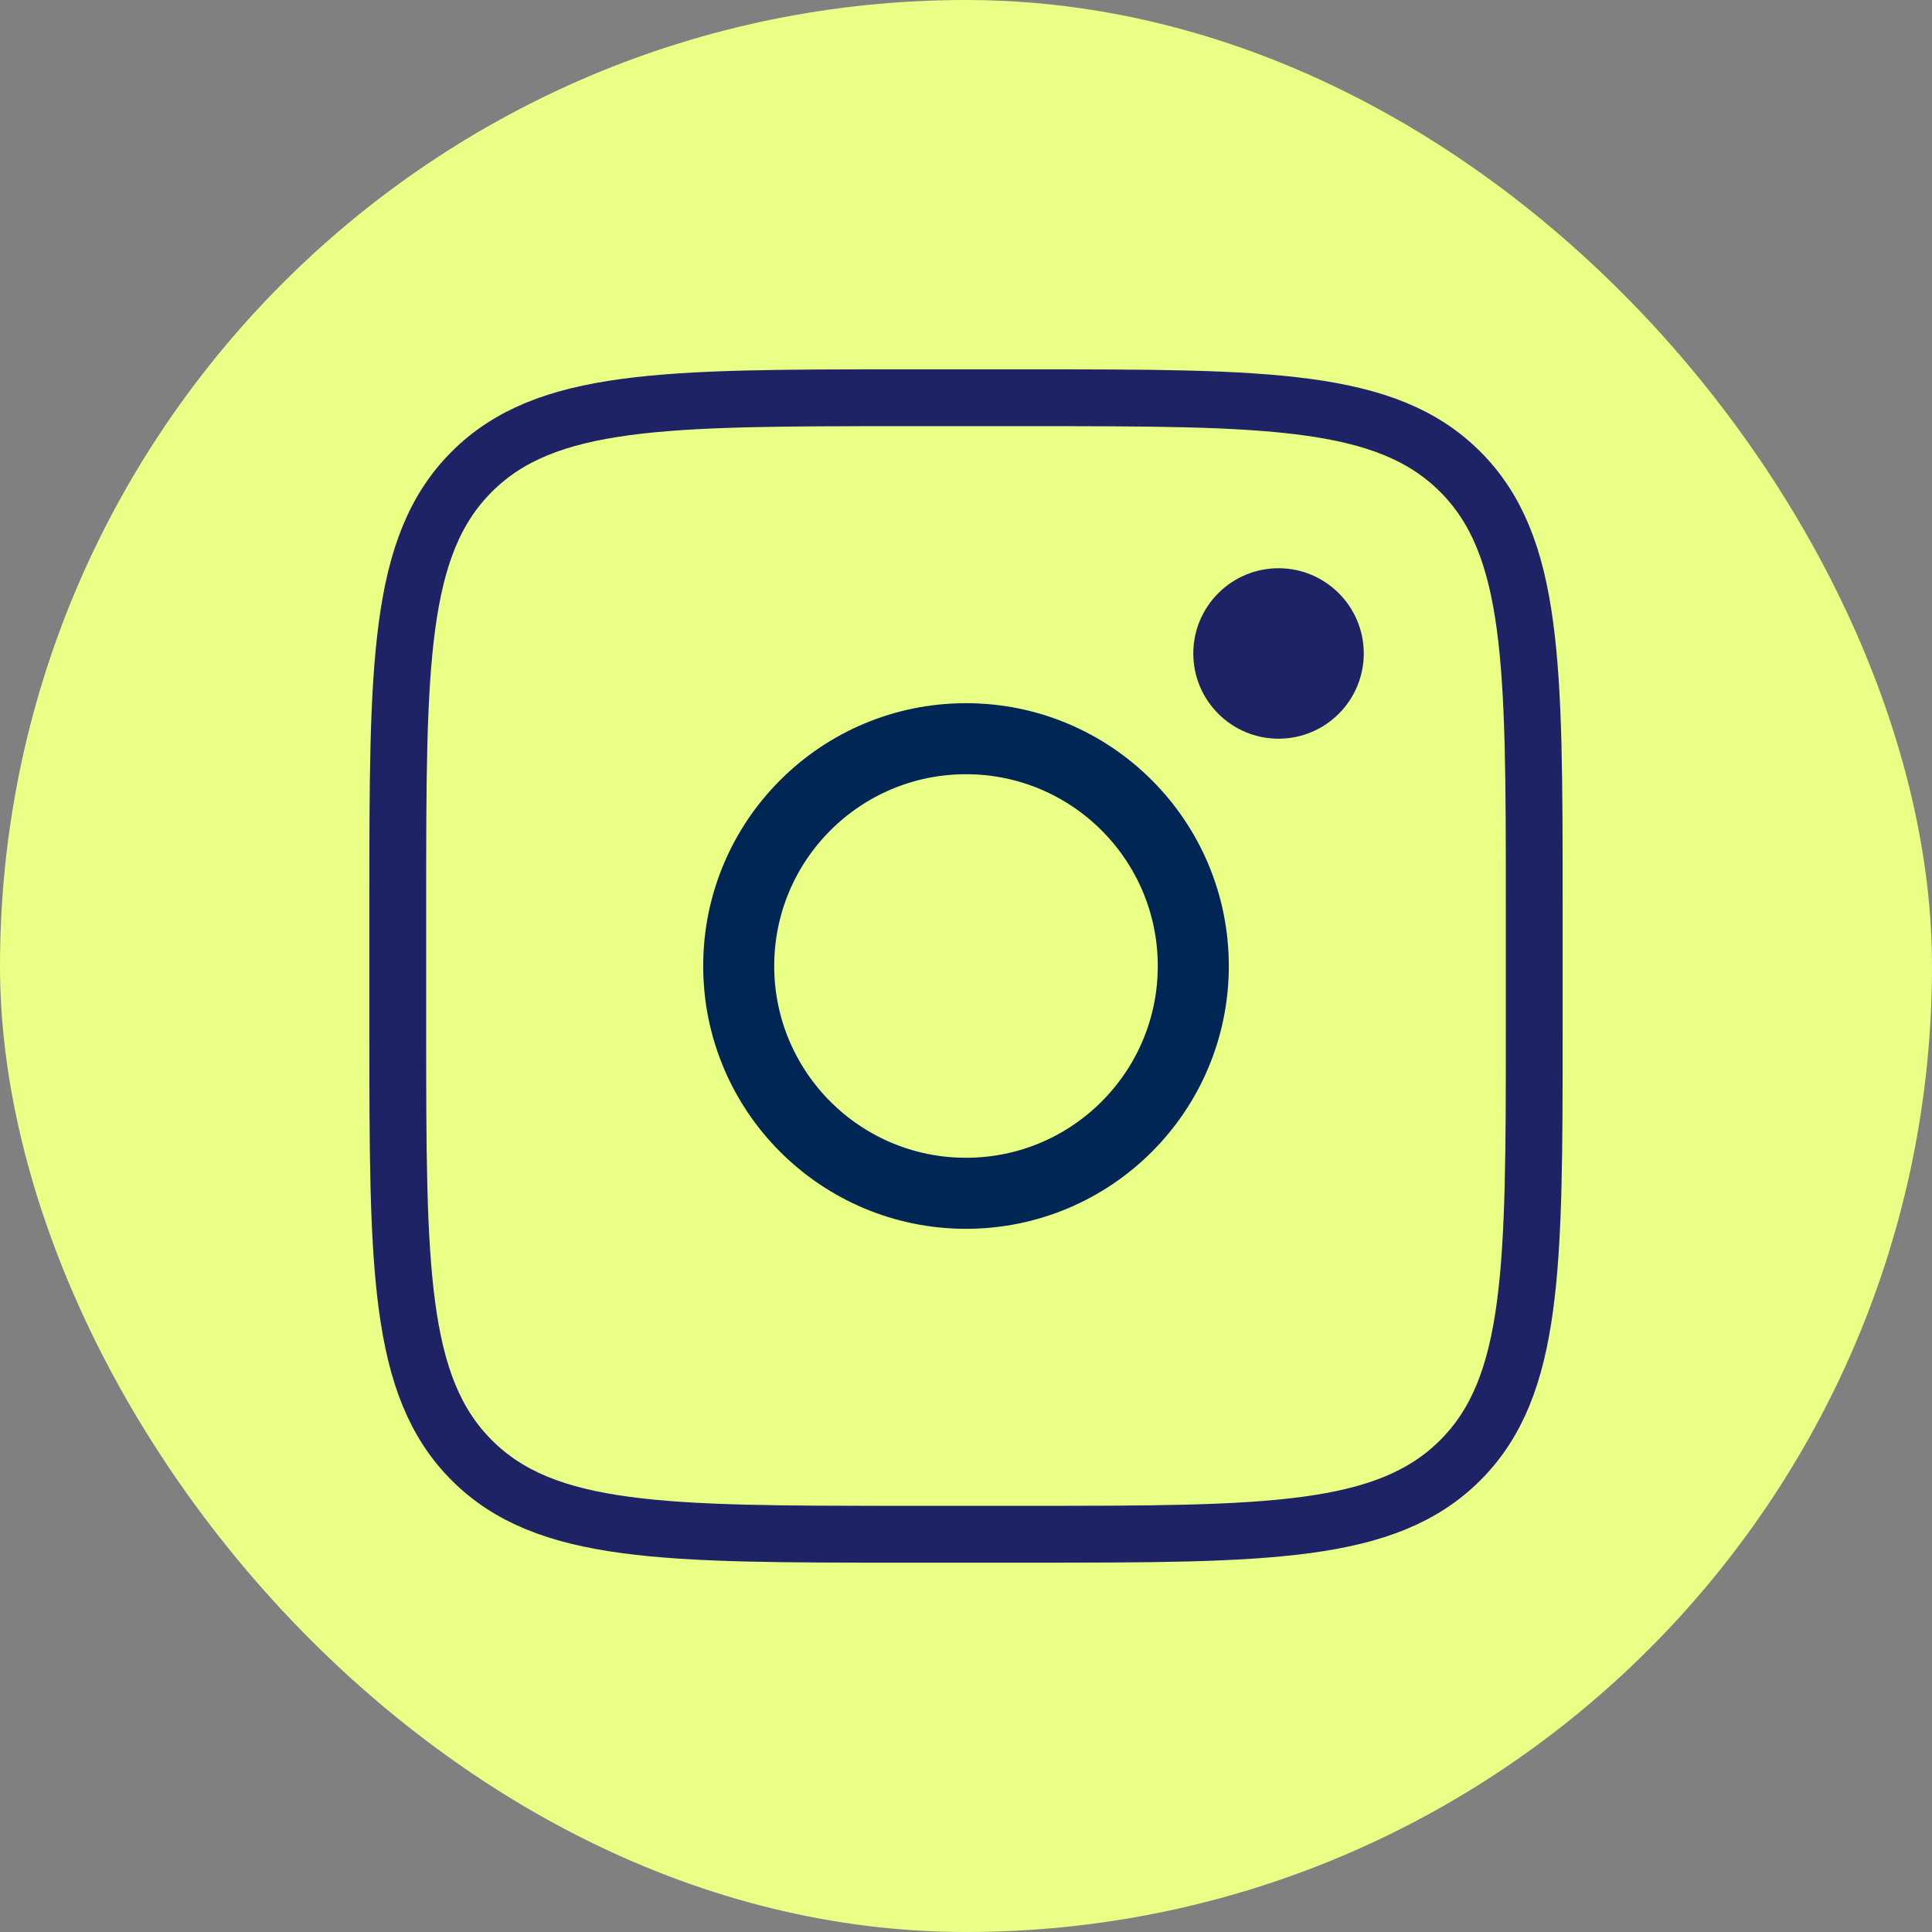 <?xml version="1.0" encoding="UTF-8"?> <svg xmlns="http://www.w3.org/2000/svg" width="34" height="34" viewBox="0 0 34 34" fill="none"><rect x="0" y="0" width="34" height="34" fill="#808080" stroke="none"/><rect width="34" height="34" rx="17" fill="#E9FF86"></rect><path d="M7 15.889C7 11.699 7 9.603 8.302 8.302C9.604 7.001 11.699 7 15.889 7H18.111C22.301 7 24.397 7 25.698 8.302C26.999 9.604 27 11.699 27 15.889V18.111C27 22.301 27 24.397 25.698 25.698C24.396 26.999 22.301 27 18.111 27H15.889C11.699 27 9.603 27 8.302 25.698C7.001 24.396 7 22.301 7 18.111V15.889Z" stroke="#1D2365"></path><path d="M22.5 13C23.328 13 24 12.328 24 11.5C24 10.672 23.328 10 22.5 10C21.672 10 21 10.672 21 11.5C21 12.328 21.672 13 22.5 13Z" fill="#1D2365"></path><path d="M17 21C19.209 21 21 19.209 21 17C21 14.791 19.209 13 17 13C14.791 13 13 14.791 13 17C13 19.209 14.791 21 17 21Z" stroke="#002655" stroke-width="1.25"></path></svg> 